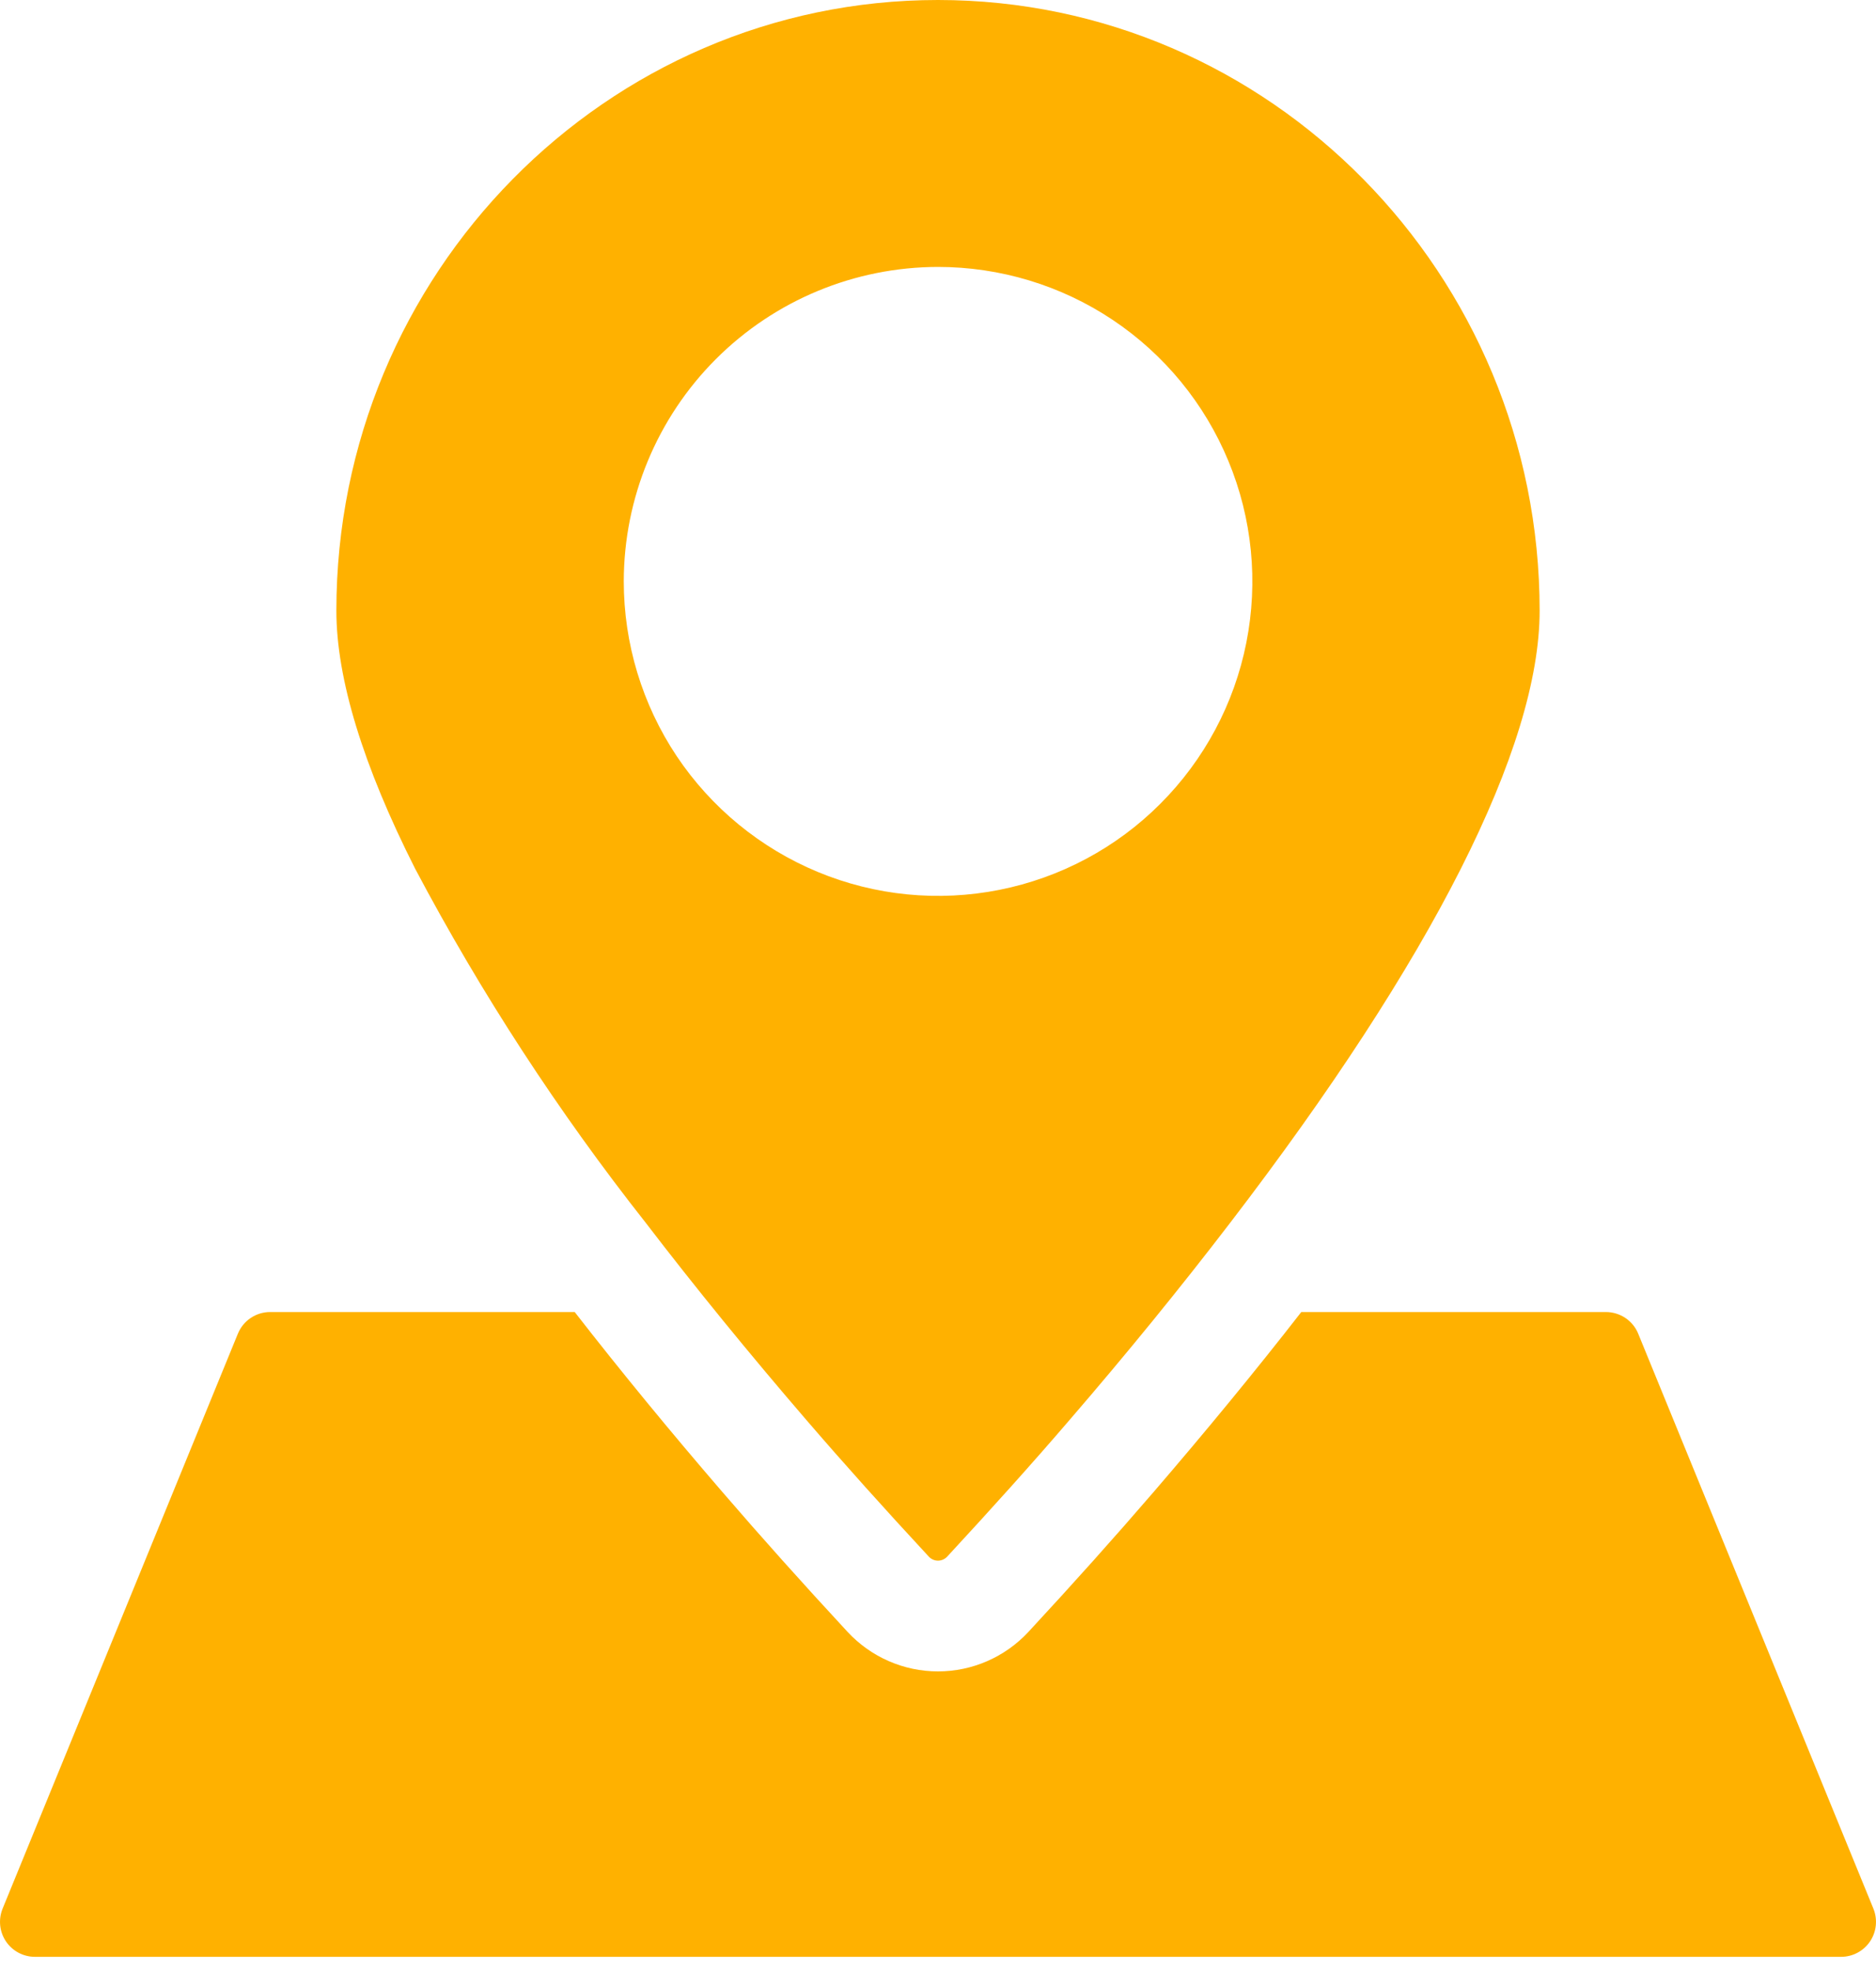 <svg width="20" height="21" viewBox="0 0 20 21" fill="none" xmlns="http://www.w3.org/2000/svg">
<g clip-path="url(#clip0_1629_23375)">
<path d="M17.12 13.979H13.873C13.379 14.614 12.849 15.257 12.299 15.896C11.882 16.38 11.446 16.867 10.964 17.387C10.715 17.655 10.366 17.808 10 17.808C9.634 17.808 9.285 17.655 9.036 17.387C8.554 16.867 8.118 16.38 7.701 15.896C7.15 15.257 6.621 14.614 6.127 13.979H2.88C2.806 13.979 2.734 14.001 2.673 14.042C2.611 14.083 2.564 14.142 2.536 14.21L0.028 20.335C-0.019 20.45 -0.006 20.581 0.063 20.684C0.132 20.787 0.248 20.849 0.372 20.849H19.628C19.752 20.849 19.868 20.787 19.937 20.684C20.006 20.581 20.019 20.45 19.972 20.335L17.465 14.21C17.437 14.141 17.389 14.083 17.328 14.042C17.266 14.001 17.194 13.979 17.12 13.979H17.12Z" fill="#FFB100"/>
<path d="M6.884 13.028C7.415 13.721 7.99 14.425 8.593 15.125C9.001 15.599 9.429 16.075 9.902 16.585V16.585C9.927 16.612 9.962 16.628 10 16.628C10.037 16.628 10.073 16.612 10.098 16.585C10.57 16.075 10.999 15.599 11.406 15.125C12.01 14.425 12.584 13.721 13.115 13.028C15.273 10.214 16.414 7.958 16.414 6.506C16.414 2.919 13.537 0 10 0C6.463 0 3.586 2.919 3.586 6.506C3.586 7.232 3.871 8.159 4.426 9.256H4.426C5.13 10.585 5.953 11.848 6.884 13.028L6.884 13.028ZM10 2.844C10.662 2.844 11.311 3.04 11.862 3.408C12.413 3.776 12.843 4.3 13.096 4.912C13.35 5.524 13.416 6.198 13.287 6.848C13.158 7.498 12.839 8.095 12.37 8.564C11.902 9.033 11.304 9.352 10.654 9.481C10.004 9.61 9.33 9.544 8.718 9.29C8.106 9.036 7.583 8.607 7.214 8.056C6.846 7.504 6.65 6.856 6.65 6.194C6.651 5.306 7.004 4.454 7.632 3.826C8.26 3.198 9.112 2.845 10 2.844L10 2.844Z" fill="#FFB100"/>
</g>
<defs>
<clipPath id="clip0_1629_23375">
<rect width="20" height="20.849" fill="white"/>
</clipPath>
</defs>
</svg>
